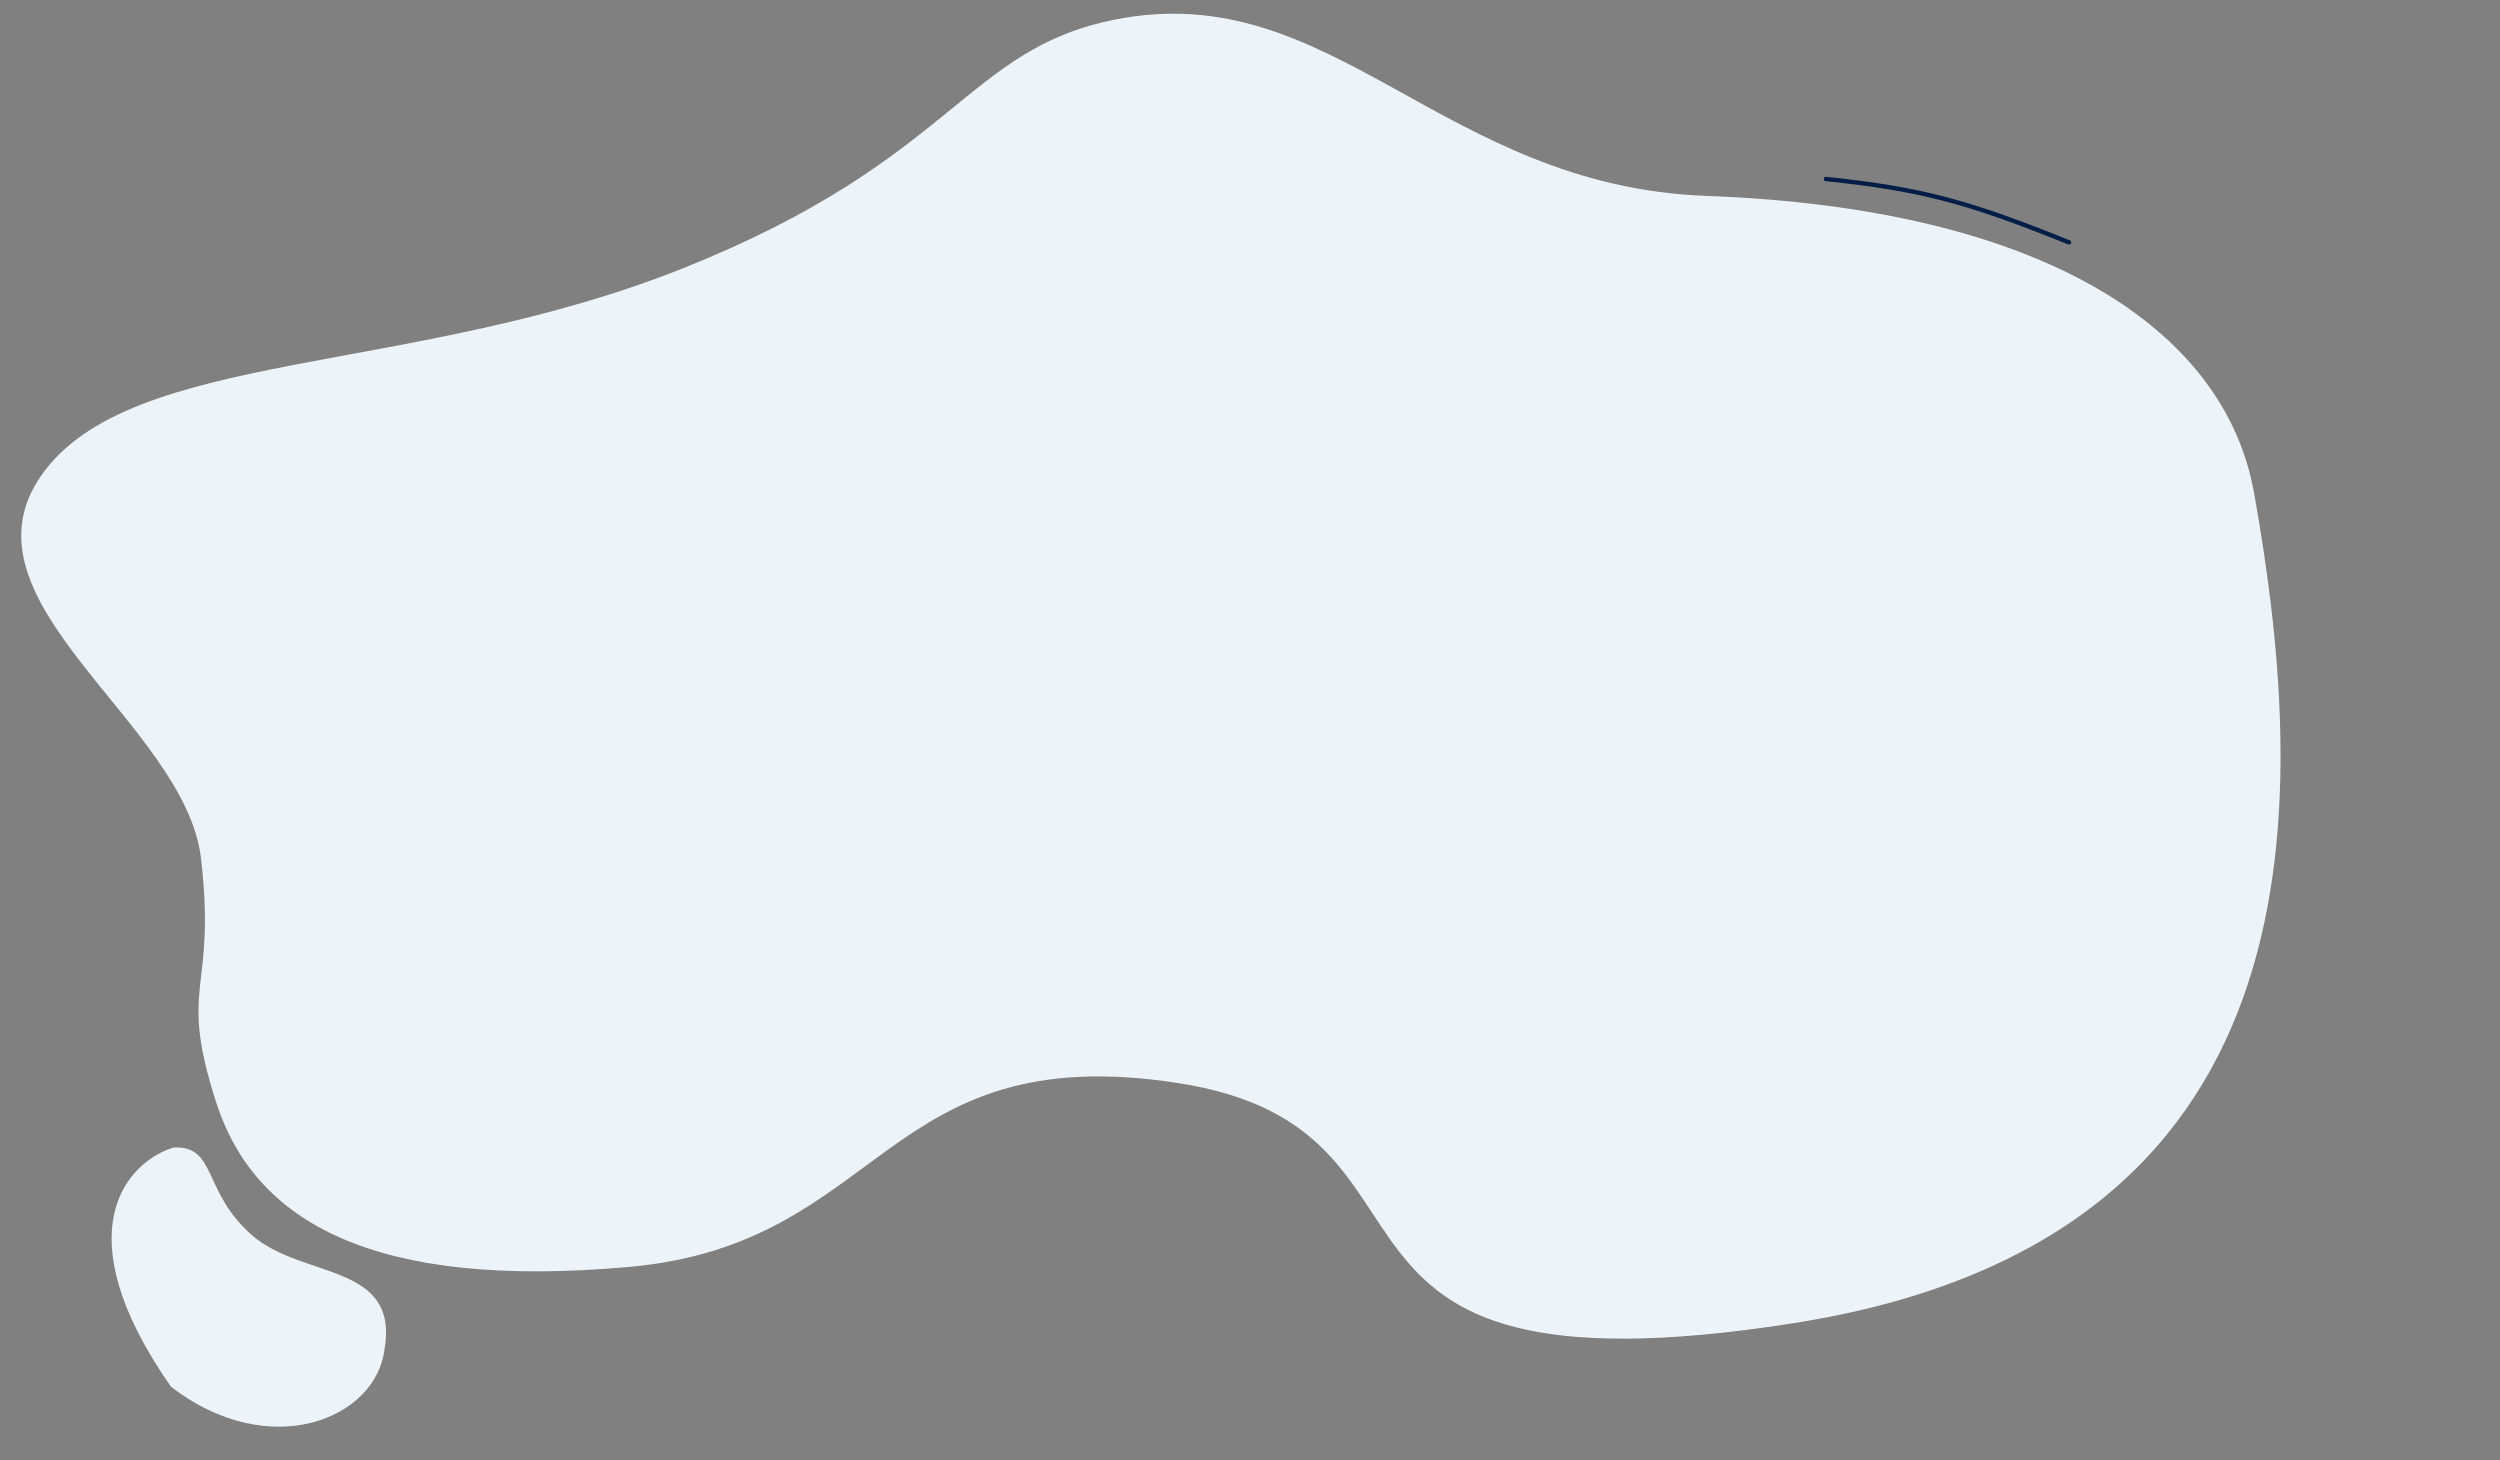 <?xml version="1.0" encoding="UTF-8"?><svg id="a" xmlns="http://www.w3.org/2000/svg" width="856" height="500" viewBox="0 0 856 500"><rect x="0" y="0" width="856" height="500" fill="#808080" stroke="none"/><path d="M59.44,392.9c14.87-.69,9.76,15.18,26.93,30.12,17.18,14.94,50.4,9.31,45.29,39.01-2.97,23.89-39.33,38.78-73.1,12.81-37.32-53.39-14.88-77.12,.88-81.94Z" style="fill:#edf4f9; fill-rule:evenodd;"/><path d="M382.06,6.65c74.37-14.59,111.51,57.1,202.26,60.43,114.86,4.22,177.43,45.3,187.49,101.78,19.69,110.55,22.78,256.06-158.22,284.28-181,28.22-107.72-66.5-210.35-82.33-101.23-15.61-100.17,55.08-187.71,62.97-87.54,7.89-128.28-15.26-141.52-56.35-13.23-41.09,.19-37.12-5.17-83.44-5.36-46.32-85.15-87.83-54.63-131.29,30.51-43.45,126.32-33.54,219.8-70.9C327.5,54.45,330.25,16.82,382.06,6.65Z" style="fill:#edf4f9; fill-rule:evenodd;"/><path id="b" d="M708.43,82.99c-33.79-13.6-49.83-18.24-83.23-21.71" style="fill:none; stroke:#021e47; stroke-linecap:round; stroke-linejoin:round; stroke-width:1.5px;"/></svg>